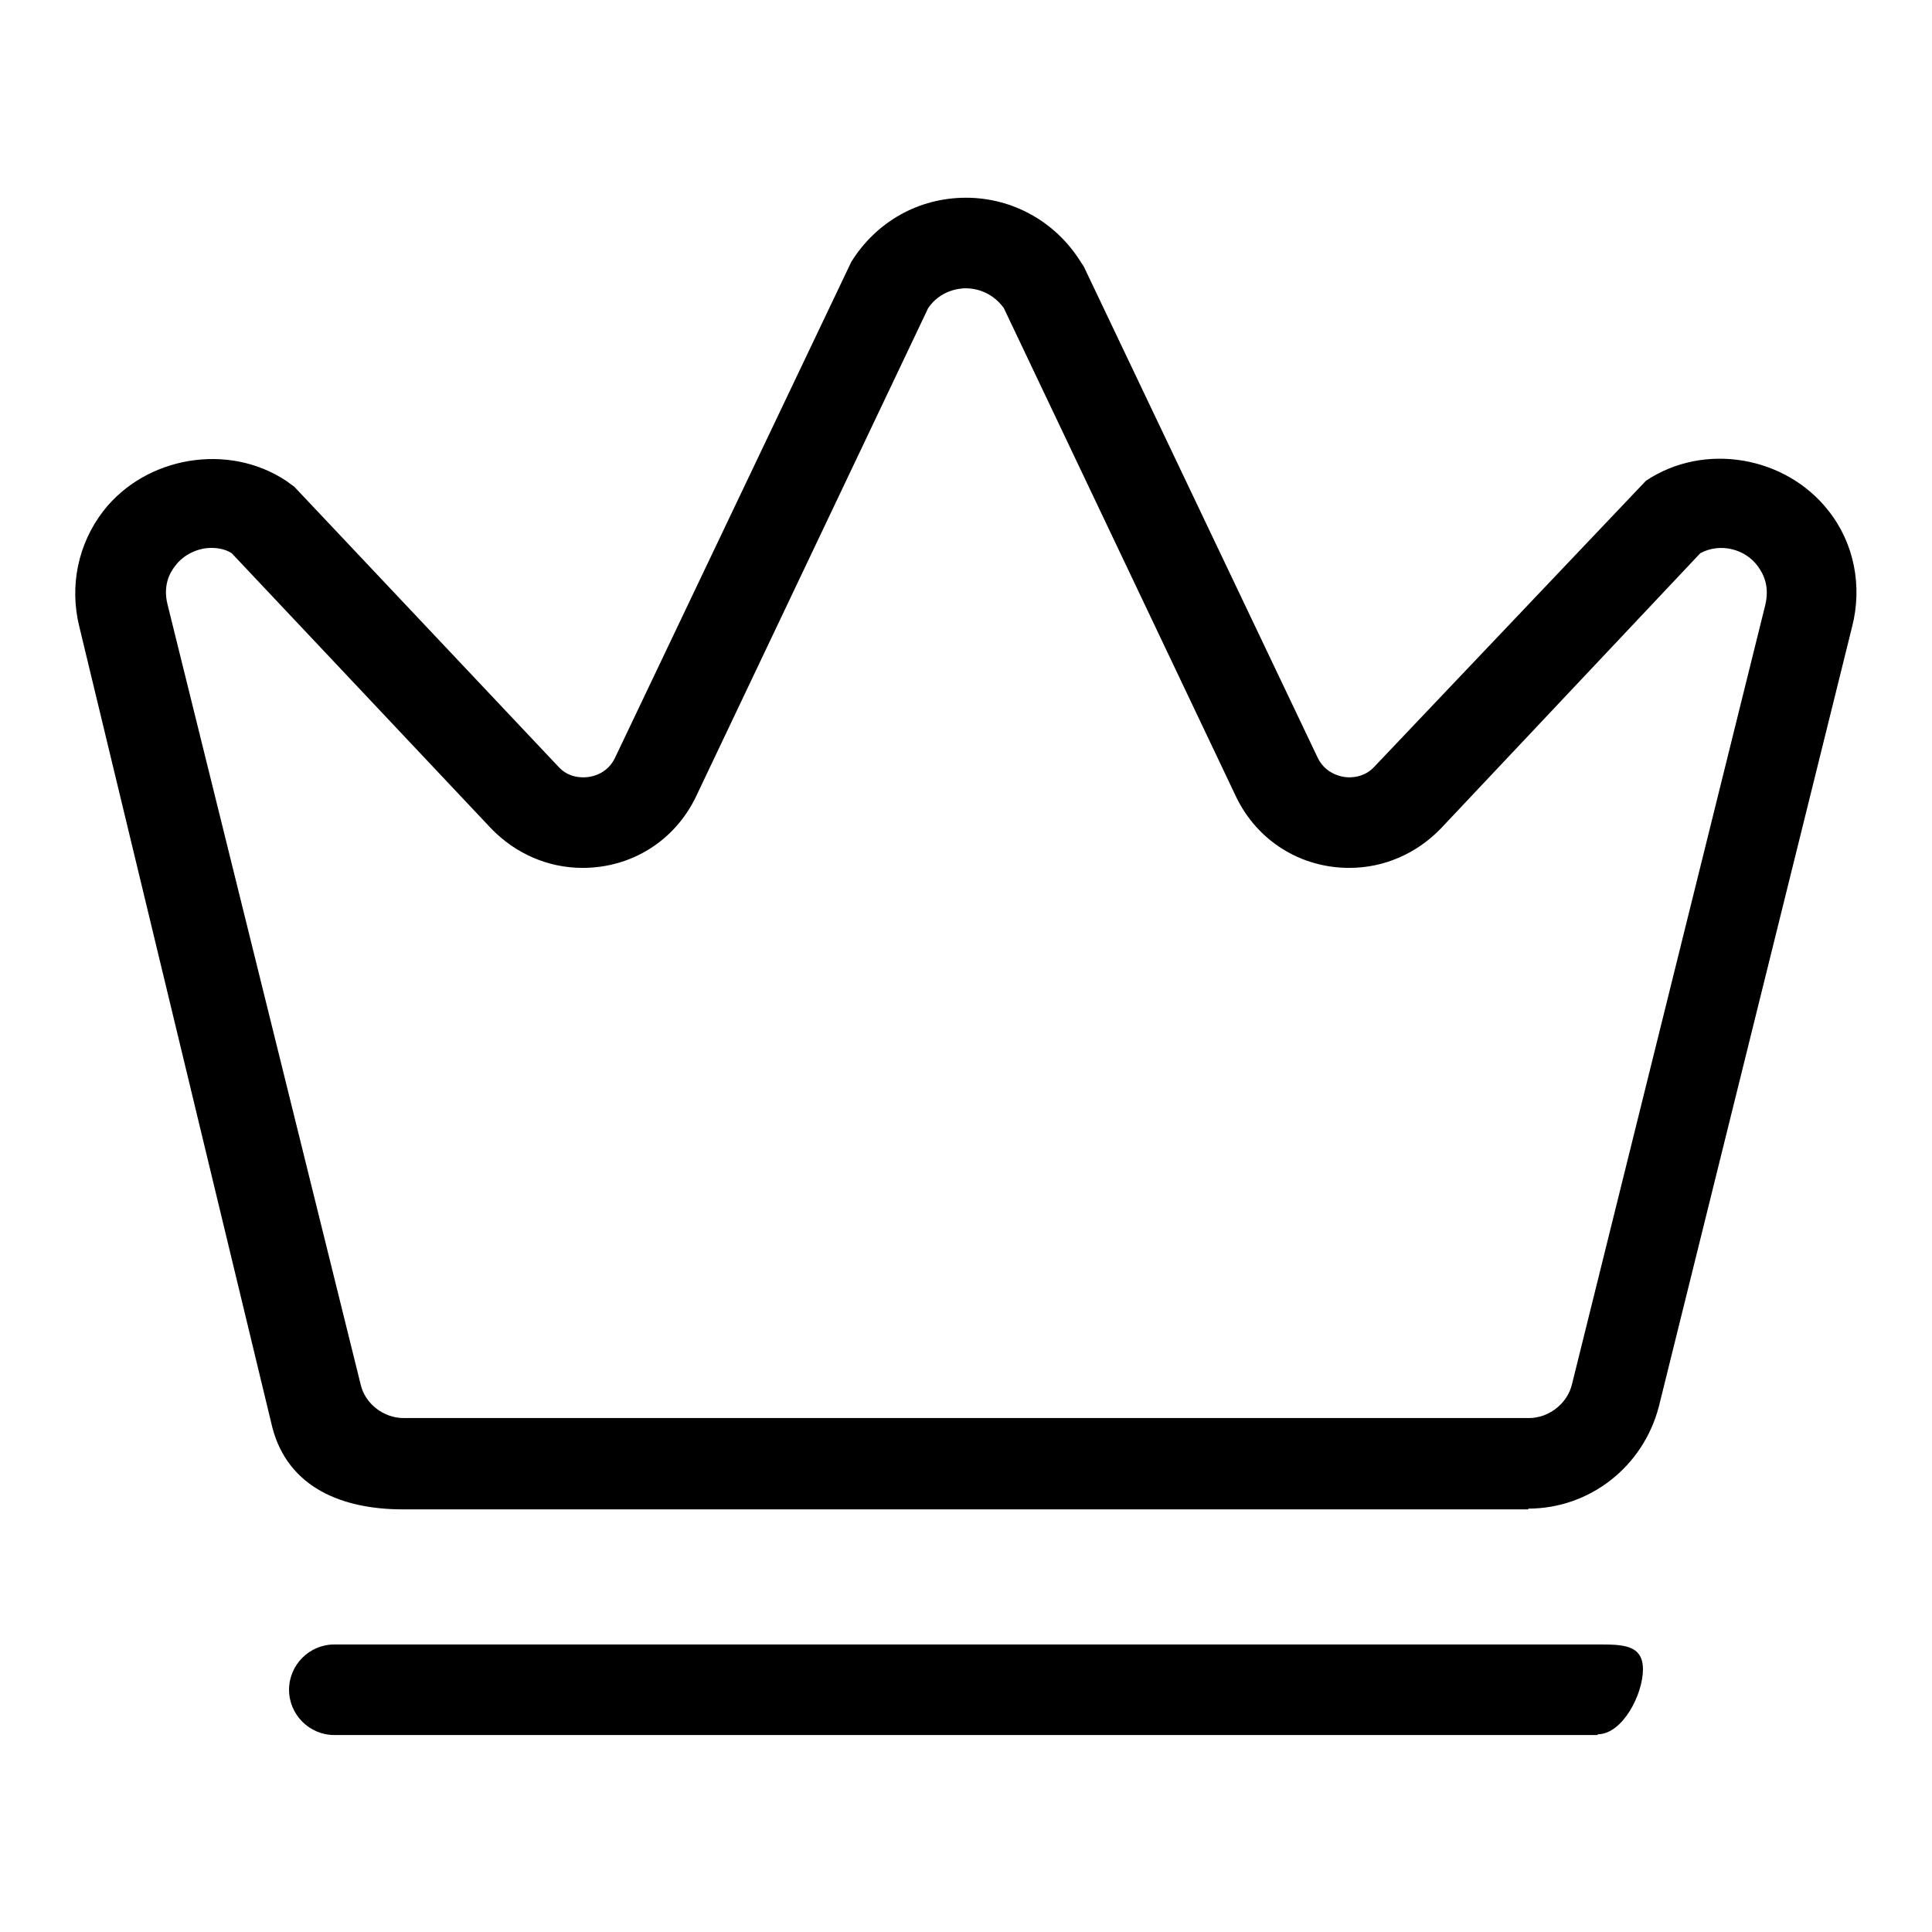 <?xml version="1.0" encoding="utf-8"?>
<!-- Svg Vector Icons : http://www.onlinewebfonts.com/icon -->
<!DOCTYPE svg PUBLIC "-//W3C//DTD SVG 1.1//EN" "http://www.w3.org/Graphics/SVG/1.1/DTD/svg11.dtd">
<svg version="1.1" xmlns="http://www.w3.org/2000/svg" xmlns:xlink="http://www.w3.org/1999/xlink" x="0px" y="0px" viewBox="0 0 256 256" enable-background="new 0 0 256 256" xml:space="preserve">
<g><g><path fill="#000000" d="M28,72.6c1,0,1.9,0.2,2.7,0.7l34.4,36.5c3.2,3.3,7.5,5.2,12.1,5.2c6.5,0,12.2-3.6,15-9.4L123,40.8c1.6-2.3,4-2.6,5-2.6s3.3,0.3,5,2.6l30.8,64.8c2.8,5.8,8.5,9.4,15,9.4c4.6,0,8.9-1.9,12.1-5.2l34.4-36.5c2.6-1.4,5.9-0.6,7.6,1.7c0.8,1.1,1.6,2.7,1,5.2l-25.6,103.2c-0.6,2.6-3.1,4.5-5.7,4.5H53.5c-2.7,0-5.1-1.9-5.7-4.4L22.2,80.1c-0.6-2.4,0.2-4.1,1-5.1C24.3,73.5,26.2,72.6,28,72.6z M202.5,199.9c8.1,0,15.2-5.5,17.3-13.5l25.6-103.3c1.4-5.4,0.3-11.1-3.1-15.4c-5.6-7.2-16.4-9.2-24.2-4l-36,37.9c-1.1,1.2-2.5,1.4-3.3,1.4c-1.4,0-3.3-0.7-4.2-2.6l-31-65.1l-0.4-0.6c-3.3-5.3-9-8.5-15.2-8.5c-6.3,0-11.9,3.2-15.2,8.5l-31.3,65.7c-0.9,1.9-2.7,2.6-4.2,2.6c-0.9,0-2.2-0.2-3.3-1.4L39,64.5l-1.1-0.8c-7.7-5.1-18.6-3.2-24.2,4c-3.4,4.4-4.5,10-3.2,15.3l25.6,106.2c2.1,7.9,9.2,10.8,17.3,10.8H202.5L202.5,199.9z M211.7,229.8c3.3,0,6-5.3,6-8.6c0-3.3-2.7-3.3-6-3.3H44.3c-3.3,0-6,2.7-6,6c0,3.3,2.7,6,6,6H211.7z"/></g></g>
</svg>